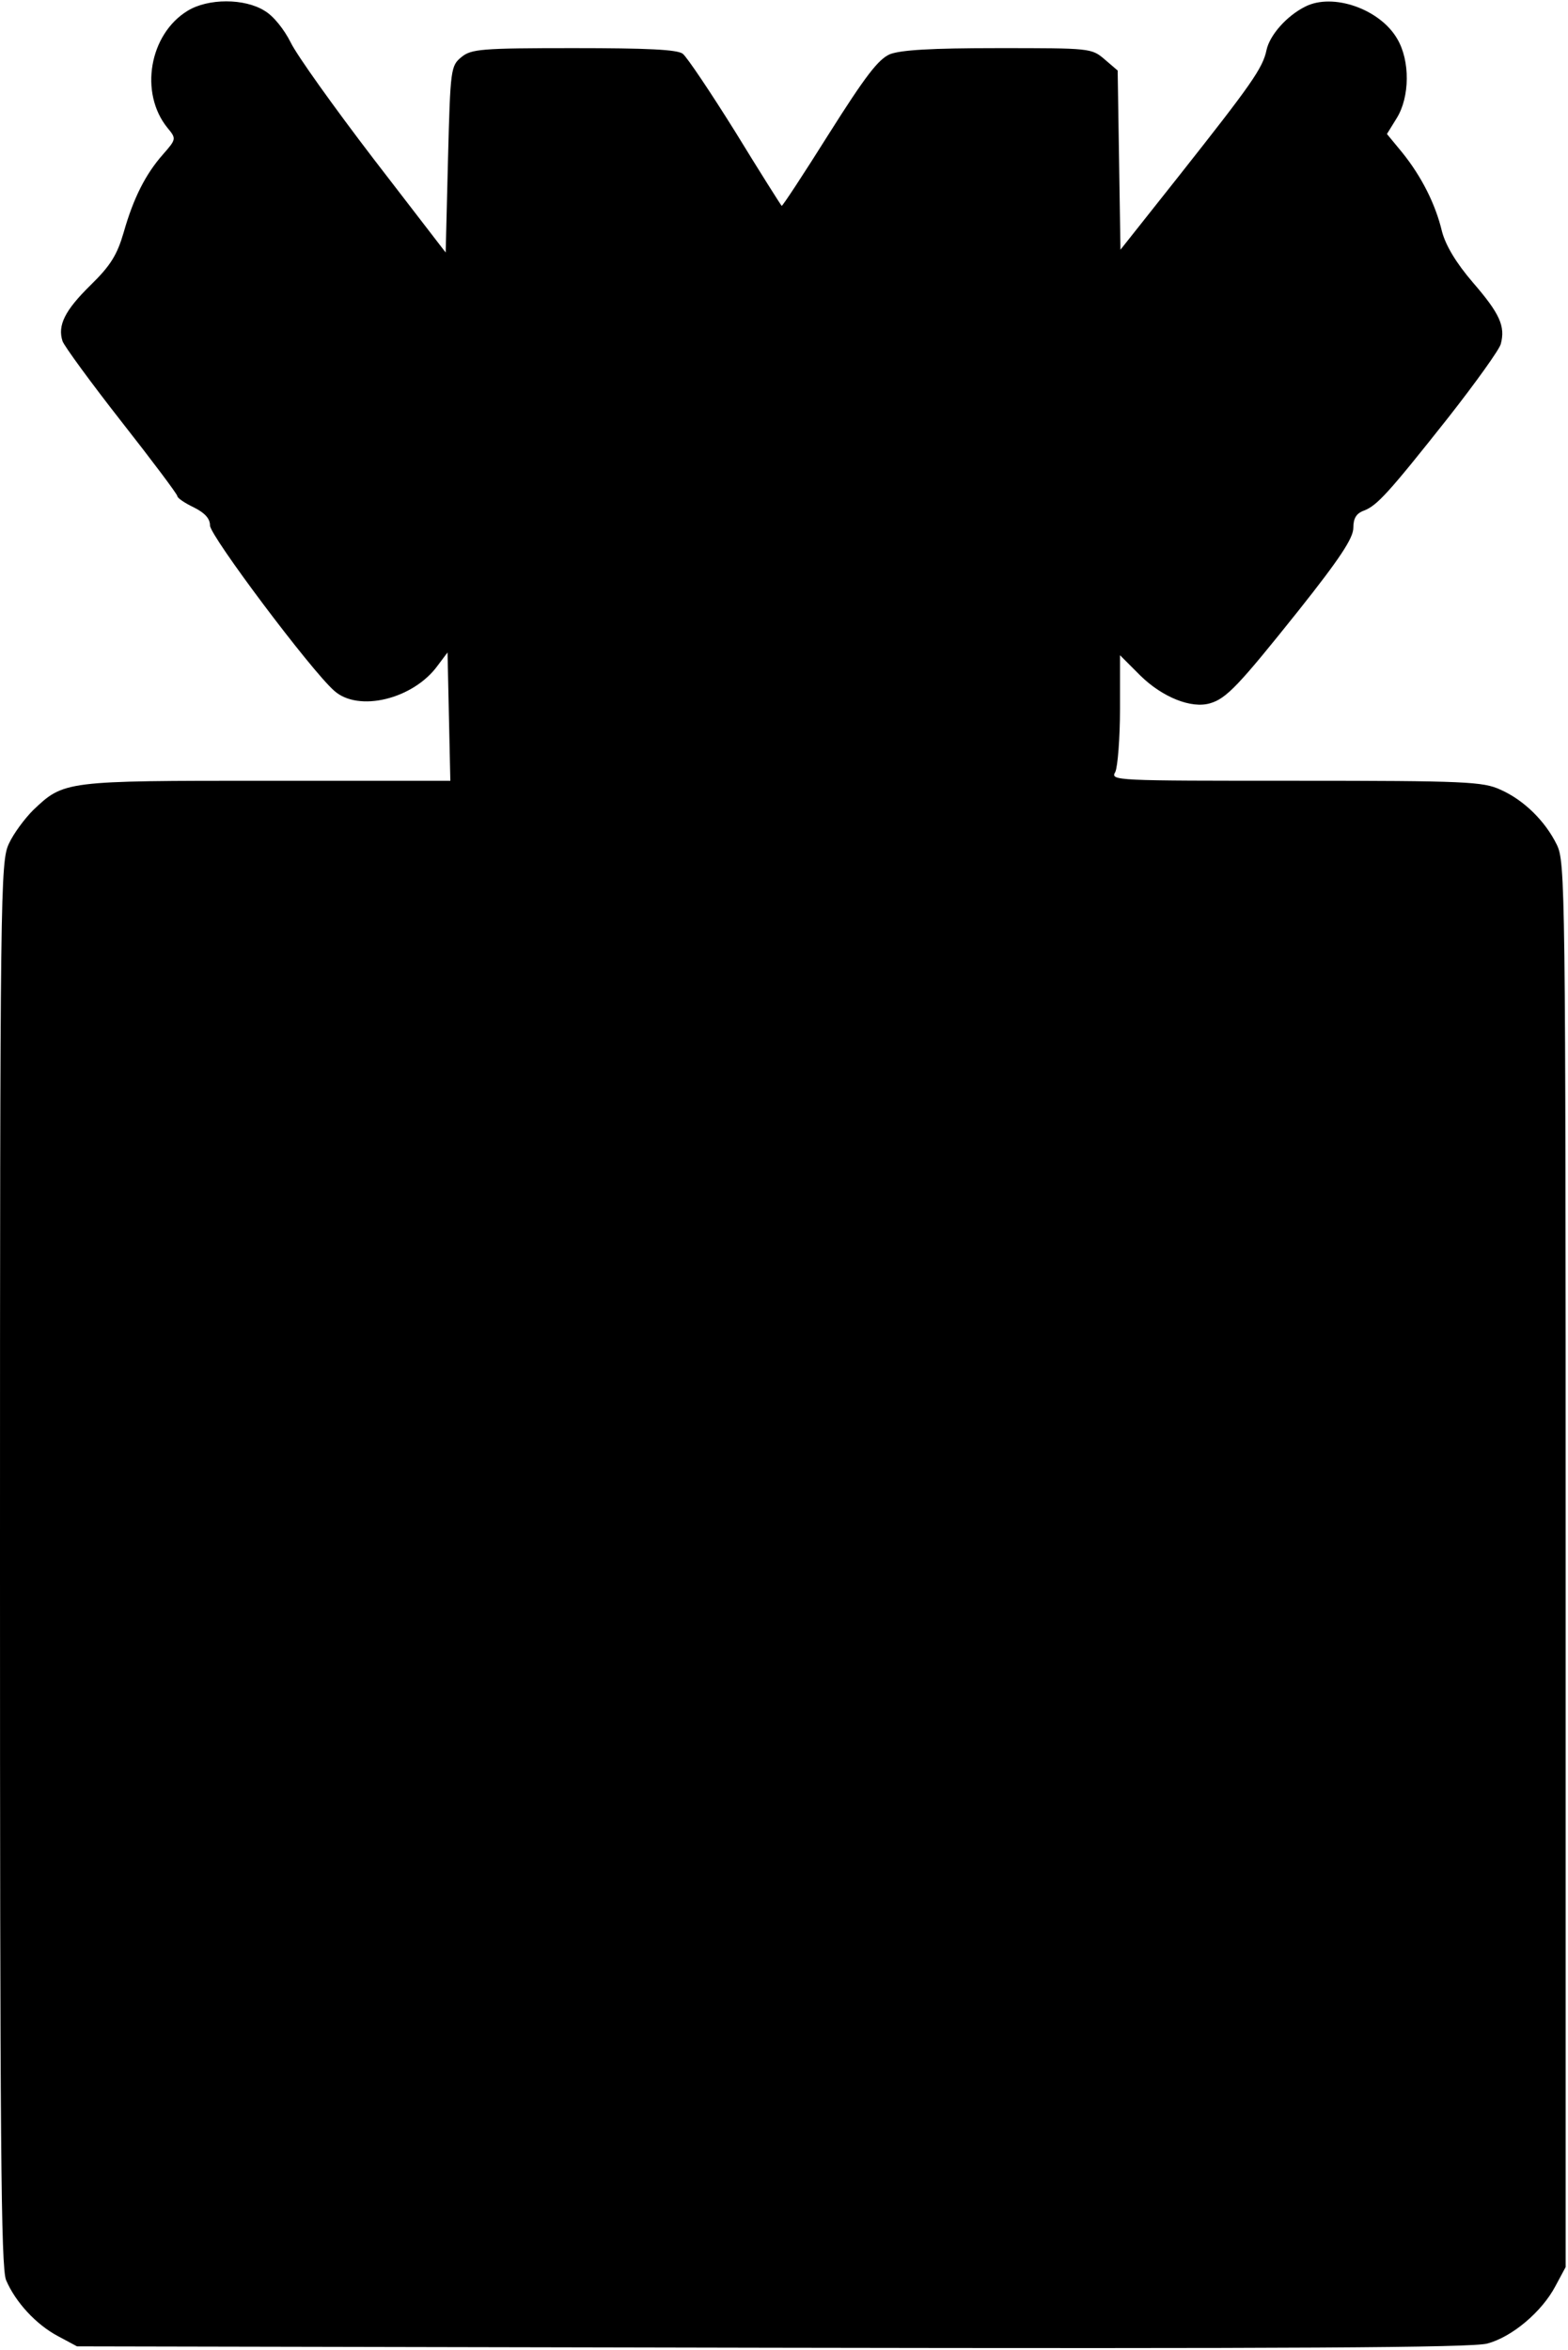 <?xml version="1.0" encoding="UTF-8" standalone="yes"?>
<svg version="1.0" xmlns="http://www.w3.org/2000/svg" width="88.700mm" height="132.952mm" viewBox="0 0 336 503" preserveAspectRatio="xMidYMid meet">
  <g transform="translate(0,503) scale(0.1,-0.1)" fill="#000000" stroke="none">
    <path d="M402 5010 c-82 -50 -104 -176 -43 -251 19 -23 19 -24 -10 -57 -37
-42 -63 -93 -84 -167 -14 -48 -28 -71 -71 -113 -55 -54 -71 -86 -60 -120 4
-11 61 -89 126 -172 66 -84 120 -156 120 -160 0 -4 16 -15 35 -24 24 -12 35
-24 35 -39 0 -22 216 -310 266 -354 52 -47 170 -18 222 54 l21 28 3 -138 3
-137 -393 0 c-433 0 -435 0 -501 -63 -18 -18 -42 -50 -52 -72 -18 -38 -19
-100 -19 -1543 0 -1238 2 -1508 13 -1535 20 -47 64 -95 111 -120 l41 -22 1490
-3 c1103 -2 1501 0 1532 9 53 14 117 68 146 123 l22 41 0 1505 c0 1458 -1
1506 -19 1543 -25 51 -71 96 -121 118 -37 17 -74 19 -438 19 -390 0 -398 0
-387 19 5 11 10 72 10 135 l0 115 44 -44 c47 -46 109 -71 149 -59 35 10 62 39
189 198 89 112 118 156 118 178 0 20 6 31 23 37 28 11 52 37 181 200 58 74
109 145 112 157 10 38 -2 65 -60 132 -36 42 -58 79 -66 109 -14 59 -44 118
-85 169 l-33 40 21 34 c28 45 29 123 1 170 -37 64 -138 99 -197 69 -40 -20
-76 -61 -83 -93 -8 -39 -33 -74 -187 -269 l-126 -159 -3 192 -3 192 -28 24
c-28 24 -31 24 -228 24 -145 0 -208 -4 -232 -13 -25 -11 -52 -46 -131 -171
-54 -86 -100 -156 -101 -154 -2 2 -47 73 -99 158 -53 85 -104 161 -113 168
-12 9 -76 12 -234 12 -198 0 -219 -2 -240 -19 -23 -19 -24 -24 -29 -219 l-5
-200 -154 200 c-85 111 -165 223 -178 250 -14 28 -37 57 -56 68 -43 27 -121
27 -165 0z"/>
  </g>
</svg>